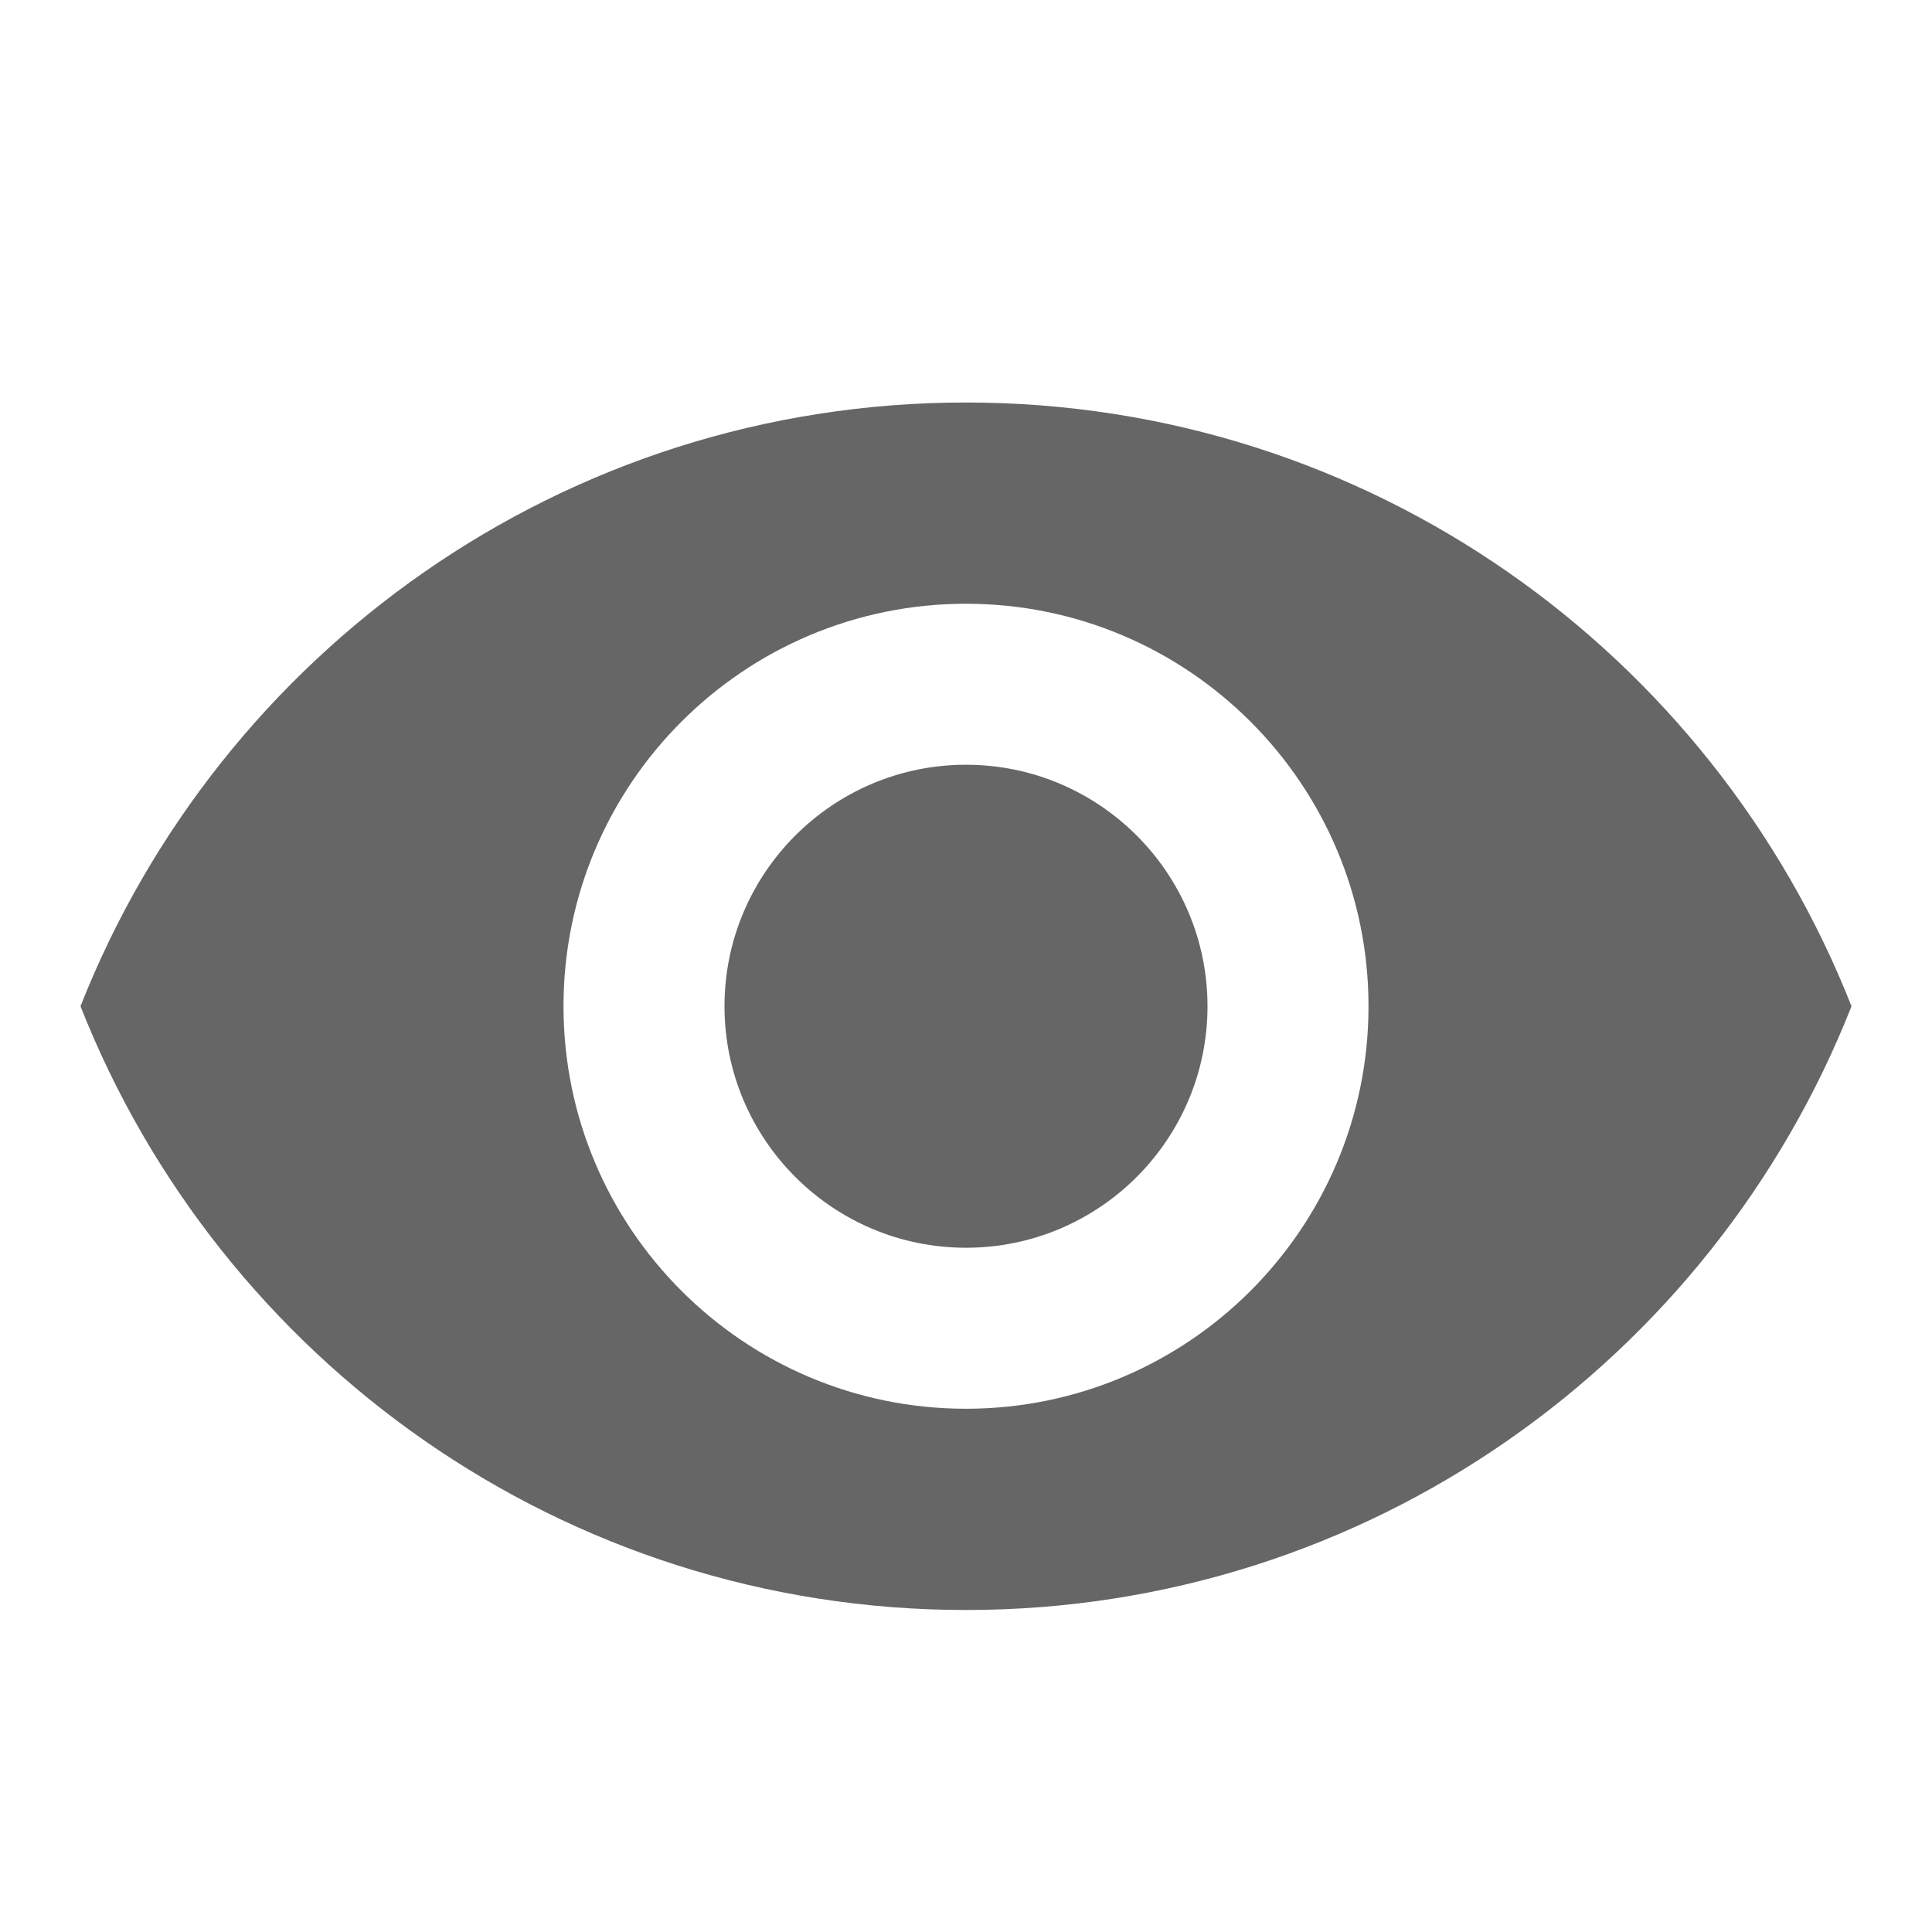 <svg xmlns:xlink="http://www.w3.org/1999/xlink" width="24" xmlns="http://www.w3.org/2000/svg" height="24" id="screenshot-b8a9733b-5da3-80be-8001-d2dca940e37c" viewBox="-0 -0 24 24" style="-webkit-print-color-adjust: exact;" fill="none" version="1.1"><g id="shape-b8a9733b-5da3-80be-8001-d2dca940e37c" width="48" height="48" rx="0" ry="0" style="fill: rgb(176, 0, 32); fill-opacity: 1;"><g id="shape-b8a9733b-5da3-80be-8001-d2dca940e37f"><g class="fills" id="fills-b8a9733b-5da3-80be-8001-d2dca940e37f"><path fill="none" rx="0" ry="0" d="M-0.000,-0.000L24.000,-0.000L24.000,24.000L-0.000,24.000ZZ" style="fill: none;"/></g></g><g id="shape-734b4c92-de99-8025-8001-f49aa86d8fce"><g class="fills" id="fills-734b4c92-de99-8025-8001-f49aa86d8fce"><path rx="0" ry="0" d="M12.000,5.000C7.000,5.000,2.730,8.110,1.000,12.500C2.730,16.890,7.000,20.000,12.000,20.000C17.000,20.000,21.270,16.890,23.000,12.500C21.270,8.110,17.005,5.000,12.000,5.000ZZM12.000,17.500C9.240,17.500,7.000,15.260,7.000,12.500C7.000,9.740,9.240,7.500,12.000,7.500C14.760,7.500,17.000,9.740,17.000,12.500C17.000,15.260,14.760,17.500,12.000,17.500ZZM12.000,9.500C10.345,9.500,9.000,10.845,9.000,12.500C9.000,14.155,10.345,15.500,12.000,15.500C13.655,15.500,15.000,14.155,15.000,12.500C15.000,10.845,13.655,9.500,12.000,9.500ZZ" style="fill: rgb(0, 0, 0); fill-opacity: 0.6;"/></g></g></g></svg>
